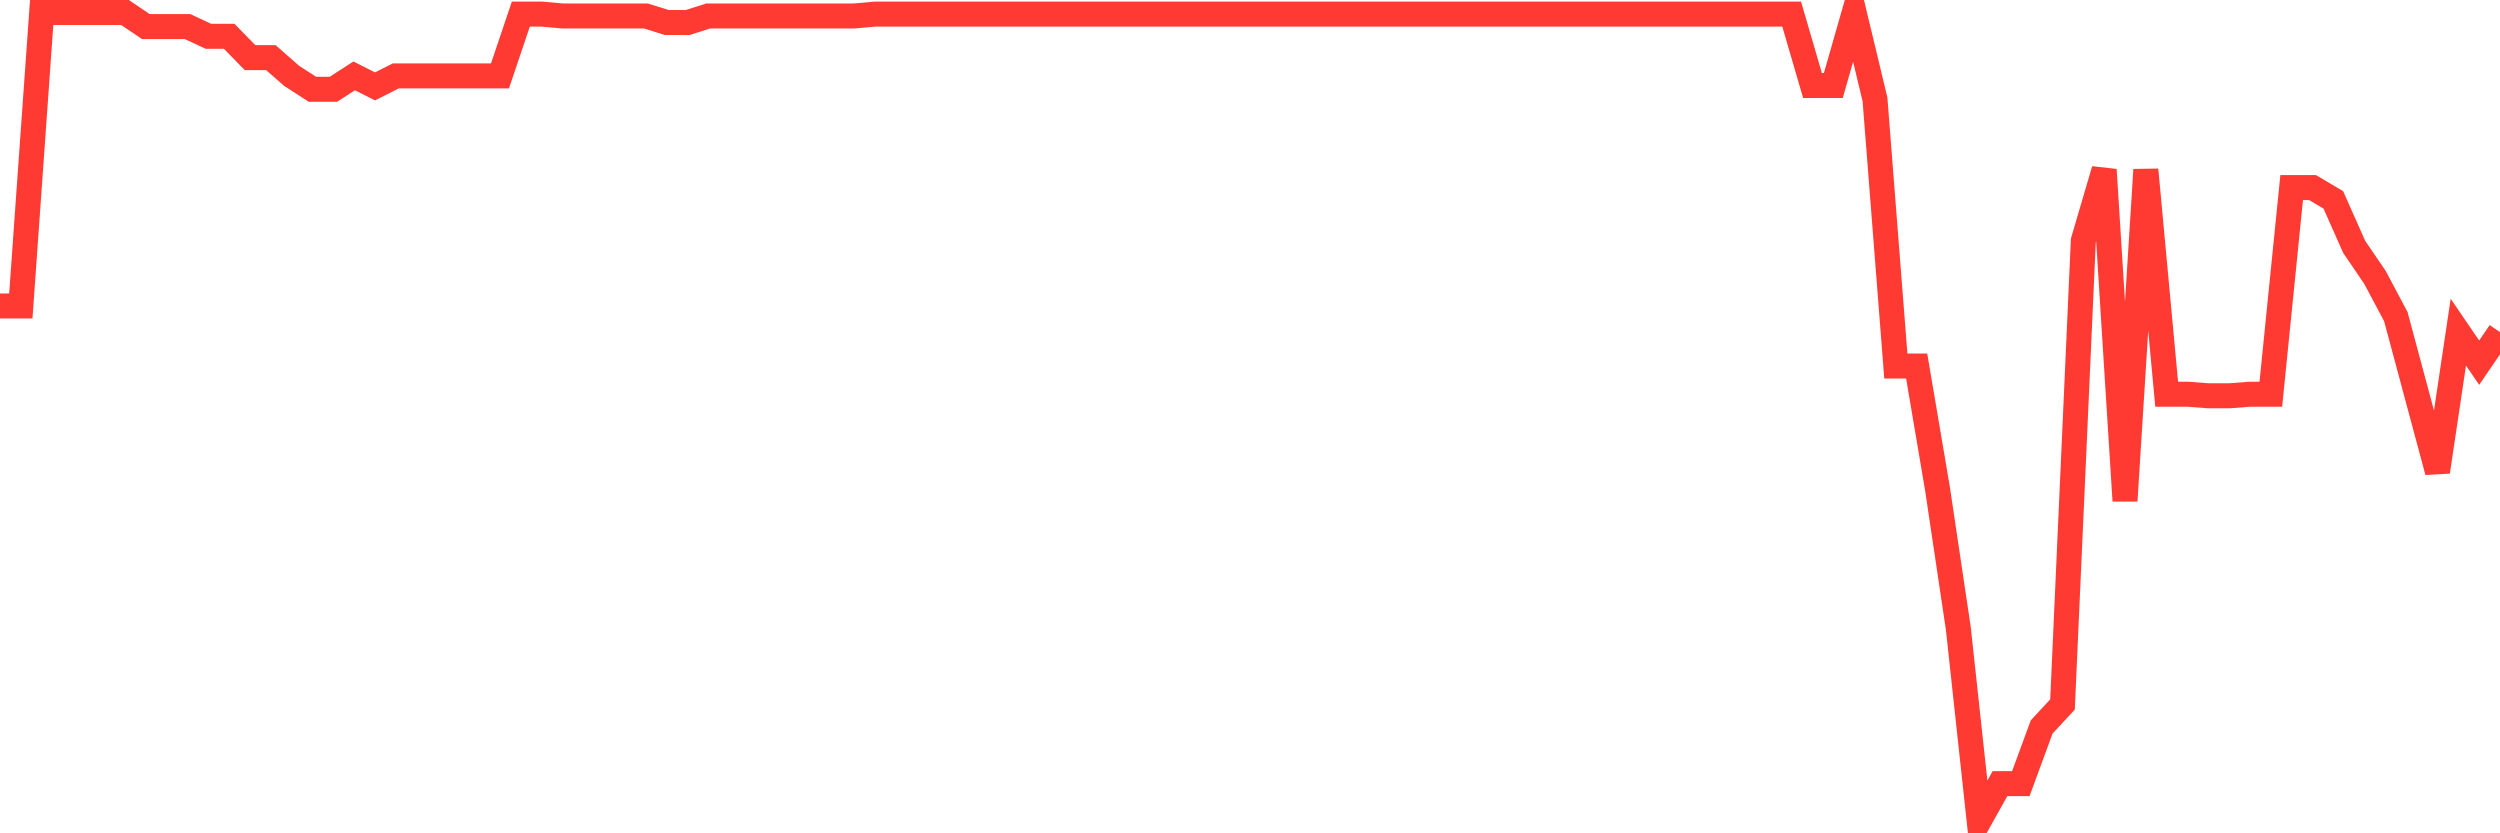 <svg
  xmlns="http://www.w3.org/2000/svg"
  xmlns:xlink="http://www.w3.org/1999/xlink"
  width="120"
  height="40"
  viewBox="0 0 120 40"
  preserveAspectRatio="none"
>
  <polyline
    points="0,14.686 1,14.686 2,0.6 3,0.6 4,0.6 5,0.6 6,0.6 7,1.275 8,1.275 9,1.275 10,1.741 11,1.741 12,2.765 13,2.765 14,3.642 15,4.288 16,4.288 17,3.642 18,4.147 19,3.642 20,3.642 21,3.642 22,3.642 23,3.642 24,3.642 25,0.677 26,0.677 27,0.766 28,0.766 29,0.766 30,0.766 31,0.766 32,1.08 33,1.082 34,0.766 35,0.766 36,0.766 37,0.766 38,0.766 39,0.766 40,0.766 41,0.766 42,0.677 43,0.677 44,0.677 45,0.677 46,0.677 47,0.677 48,0.677 49,0.677 50,0.677 51,0.677 52,0.677 53,0.677 54,0.677 55,0.677 56,0.677 57,0.677 58,0.677 59,0.677 60,0.677 61,0.677 62,0.677 63,0.677 64,0.677 65,0.677 66,0.677 67,0.677 68,0.677 69,0.677 70,0.677 71,0.677 72,0.677 73,0.677 74,0.677 75,0.677 76,0.677 77,0.677 78,0.677 79,0.677 80,0.677 81,0.677 82,0.677 83,0.677 84,0.677 85,0.677 86,0.677 87,4.103 88,4.103 89,0.61 90,4.773 91,17.568 92,17.568 93,23.464 94,30.166 95,39.4 96,37.613 97,37.613 98,34.894 99,33.815 100,11.55 101,8.146 102,24.038 103,8.146 104,18.922 105,18.922 106,18.998 107,18.998 108,18.922 109,18.922 110,9.003 111,9.003 112,9.594 113,11.848 114,13.317 115,15.198 116,18.922 117,22.645 118,15.943 119,17.409 120,15.943"
    fill="none"
    stroke="#ff3a33"
    stroke-width="1.2"
  >
  </polyline>
</svg>